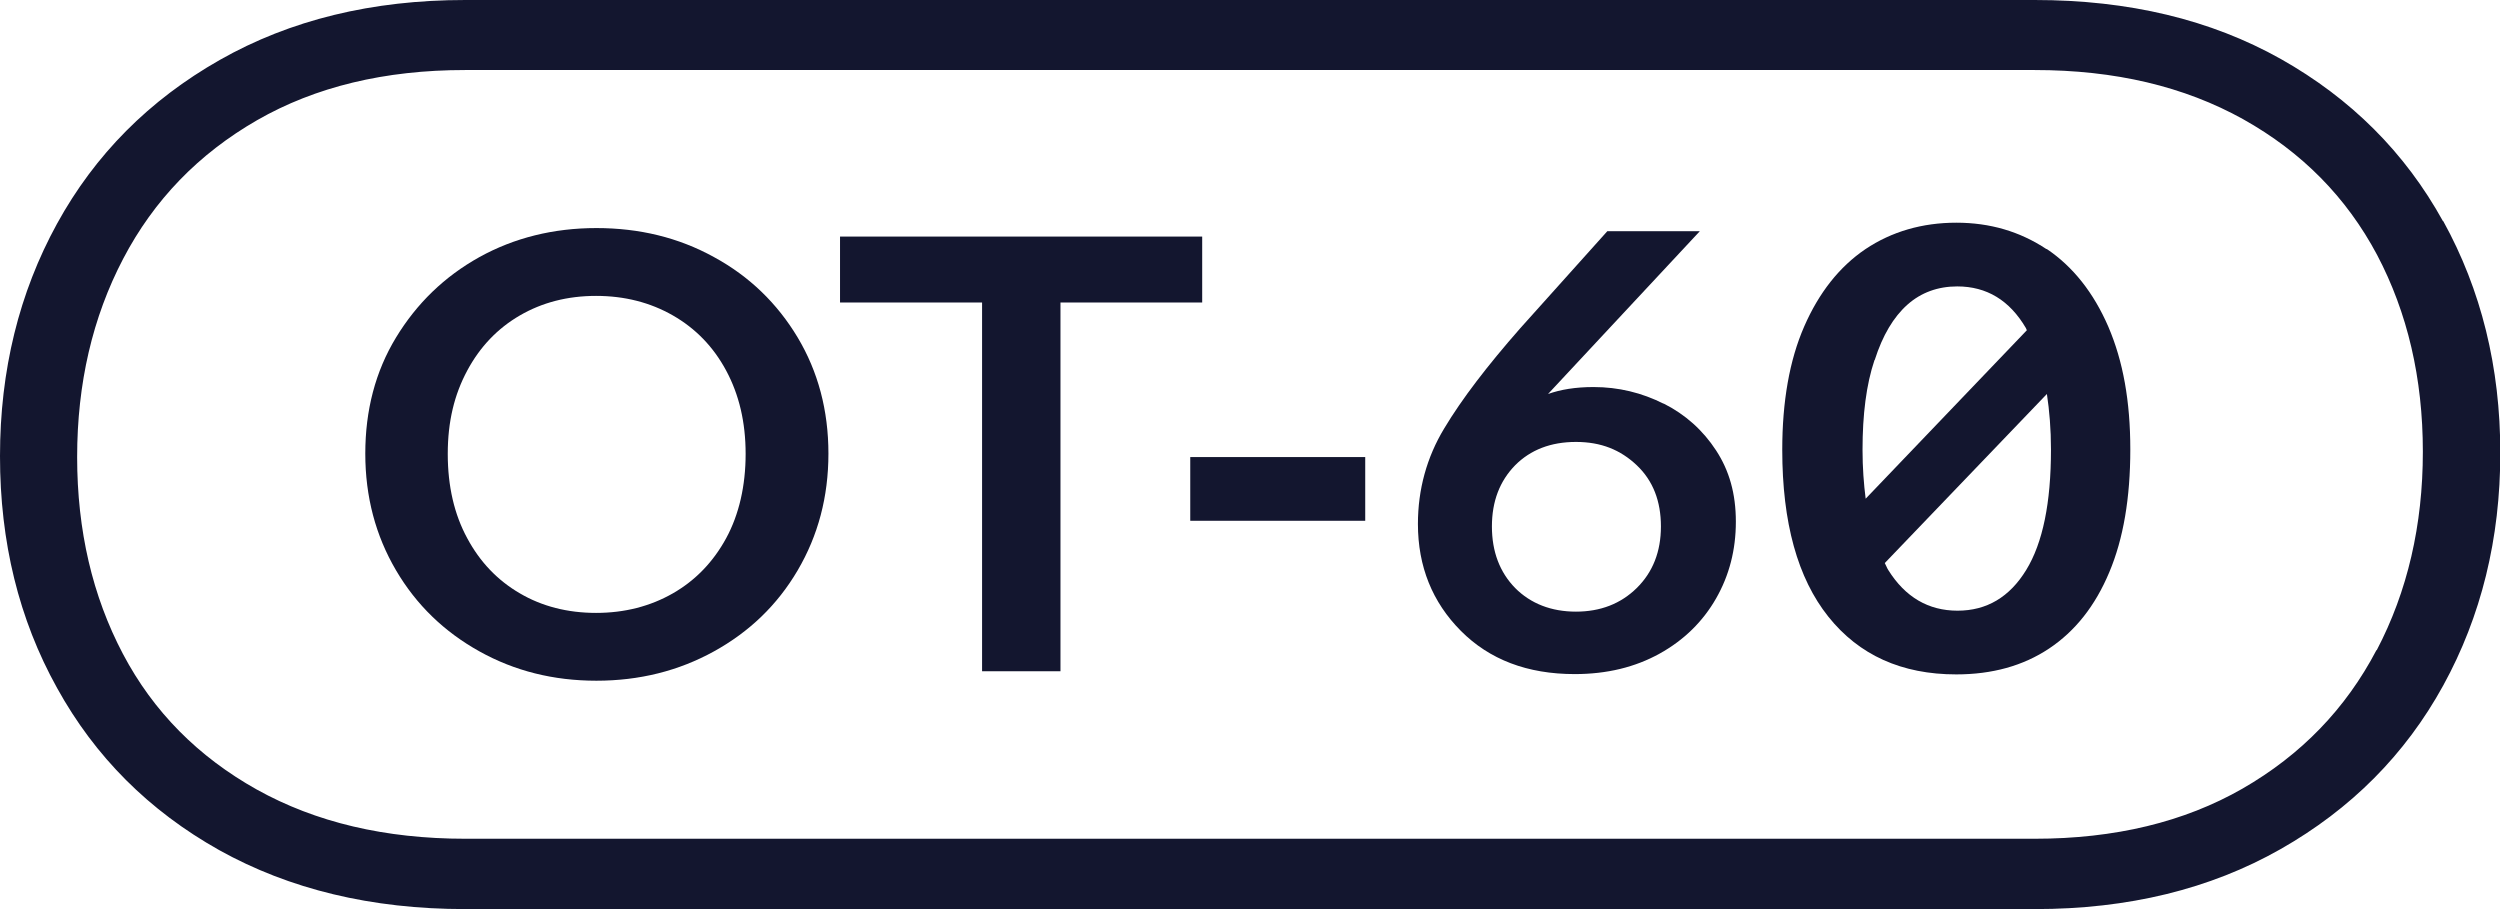 <svg width="154" height="56" viewBox="0 0 154 56" fill="none" xmlns="http://www.w3.org/2000/svg">
<g clip-path="url(#clip0_500_1005)">
<path d="M43.98 15.836C41.798 14.632 39.383 14.049 36.737 14.049C34.091 14.049 31.677 14.651 29.533 15.836C27.369 17.041 25.67 18.693 24.395 20.791C23.12 22.89 22.502 25.28 22.502 27.942C22.502 30.604 23.139 32.994 24.395 35.131C25.65 37.269 27.369 38.92 29.533 40.125C31.696 41.33 34.091 41.932 36.737 41.932C39.383 41.932 41.798 41.33 43.98 40.125C46.163 38.92 47.882 37.269 49.138 35.131C50.393 32.994 51.031 30.604 51.031 27.942C51.031 25.28 50.393 22.89 49.138 20.791C47.882 18.693 46.163 17.022 43.98 15.836ZM44.734 33.15C43.942 34.607 42.841 35.753 41.45 36.55C40.059 37.346 38.476 37.755 36.718 37.755C34.96 37.755 33.376 37.346 32.024 36.55C30.653 35.753 29.571 34.626 28.779 33.15C27.988 31.692 27.582 29.963 27.582 27.961C27.582 25.96 27.988 24.308 28.779 22.832C29.571 21.355 30.653 20.228 32.024 19.431C33.396 18.634 34.96 18.227 36.718 18.227C38.476 18.227 40.059 18.634 41.45 19.431C42.841 20.228 43.942 21.355 44.734 22.832C45.526 24.308 45.931 25.999 45.931 27.961C45.931 29.924 45.526 31.692 44.734 33.15Z" fill="#13162F"/>
<path d="M74.055 14.573H51.746V18.634H60.496V41.349H65.325V18.634H74.055V14.573Z" fill="#13162F"/>
<path d="M84.098 28.155H73.32V32.08H84.098V28.155Z" fill="#13162F"/>
<path d="M102.487 24.872C101.135 24.192 99.706 23.842 98.16 23.842C97.04 23.842 96.132 23.997 95.359 24.27L104.708 14.243H99.01L93.641 20.228C91.612 22.54 90.048 24.58 88.966 26.387C87.885 28.175 87.344 30.157 87.344 32.275C87.344 34.898 88.232 37.094 89.99 38.862C91.748 40.63 94.085 41.524 97.001 41.524C98.991 41.524 100.729 41.097 102.236 40.261C103.742 39.426 104.901 38.279 105.712 36.861C106.524 35.442 106.929 33.868 106.929 32.139C106.929 30.41 106.524 28.991 105.712 27.748C104.901 26.504 103.82 25.532 102.468 24.852L102.487 24.872ZM100.826 36.22C99.841 37.191 98.585 37.677 97.079 37.677C95.572 37.677 94.297 37.191 93.332 36.22C92.385 35.248 91.902 33.985 91.902 32.431C91.902 30.876 92.385 29.633 93.332 28.661C94.278 27.709 95.533 27.223 97.079 27.223C98.624 27.223 99.821 27.709 100.826 28.661C101.83 29.613 102.313 30.876 102.313 32.431C102.313 33.985 101.811 35.248 100.826 36.22Z" fill="#13162F"/>
<path d="M126.07 15.35C124.428 14.262 122.593 13.718 120.507 13.718C118.421 13.718 116.528 14.262 114.906 15.35C113.302 16.438 112.047 18.031 111.139 20.111C110.231 22.19 109.787 24.735 109.787 27.708C109.787 32.197 110.734 35.617 112.626 37.987C114.519 40.358 117.146 41.543 120.507 41.543C122.709 41.543 124.621 41.018 126.224 39.95C127.827 38.881 129.064 37.326 129.933 35.247C130.802 33.188 131.227 30.662 131.227 27.689C131.227 24.716 130.783 22.248 129.875 20.13C128.967 18.031 127.692 16.419 126.07 15.331V15.35ZM115.485 22.17C115.968 20.655 116.644 19.528 117.494 18.77C118.344 18.012 119.387 17.643 120.565 17.643C122.381 17.643 123.791 18.498 124.795 20.208C124.814 20.247 124.834 20.305 124.853 20.344L114.925 30.72C114.809 29.807 114.732 28.816 114.732 27.708C114.732 25.532 114.964 23.686 115.466 22.19L115.485 22.17ZM124.814 35.111C123.791 36.782 122.381 37.618 120.584 37.618C118.788 37.618 117.359 36.782 116.316 35.111C116.238 34.995 116.18 34.82 116.103 34.684L126.089 24.269C126.244 25.299 126.34 26.426 126.34 27.689C126.34 30.973 125.838 33.44 124.814 35.111Z" fill="#13162F"/>
<path d="M150.485 13.621C148.147 9.385 144.806 6.062 140.499 3.634C136.172 1.205 131.131 0 125.336 0H28.664C22.927 0 17.886 1.224 13.54 3.692C9.194 6.16 5.853 9.521 3.515 13.777C1.178 18.032 0 22.812 0 28.097C0 33.382 1.159 38.143 3.515 42.379C5.853 46.615 9.175 49.938 13.501 52.366C17.828 54.776 22.869 56 28.664 56H125.356C131.092 56 136.133 54.776 140.479 52.308C144.825 49.84 148.167 46.479 150.504 42.224C152.841 37.968 154.019 33.188 154.019 27.903C154.019 22.618 152.841 17.857 150.504 13.621H150.485ZM146.39 40.047C144.497 43.661 141.754 46.498 138.142 48.577C134.55 50.637 130.281 51.667 125.336 51.667H28.664C23.719 51.667 19.45 50.657 15.819 48.636C12.207 46.615 9.445 43.836 7.572 40.28C5.698 36.724 4.752 32.683 4.752 28.155C4.752 23.628 5.698 19.547 7.591 15.933C9.484 12.319 12.226 9.482 15.838 7.403C19.431 5.344 23.7 4.314 28.644 4.314H125.336C130.281 4.314 134.55 5.324 138.181 7.345C141.793 9.366 144.536 12.144 146.428 15.7C148.302 19.256 149.248 23.298 149.248 27.825C149.248 32.352 148.302 36.433 146.409 40.047H146.39Z" fill="#13162F"/>
</g>
<defs>
<clipPath id="clip0_500_1005">
<rect width="154" height="56" fill="white"/>
</clipPath>
</defs>
</svg>
